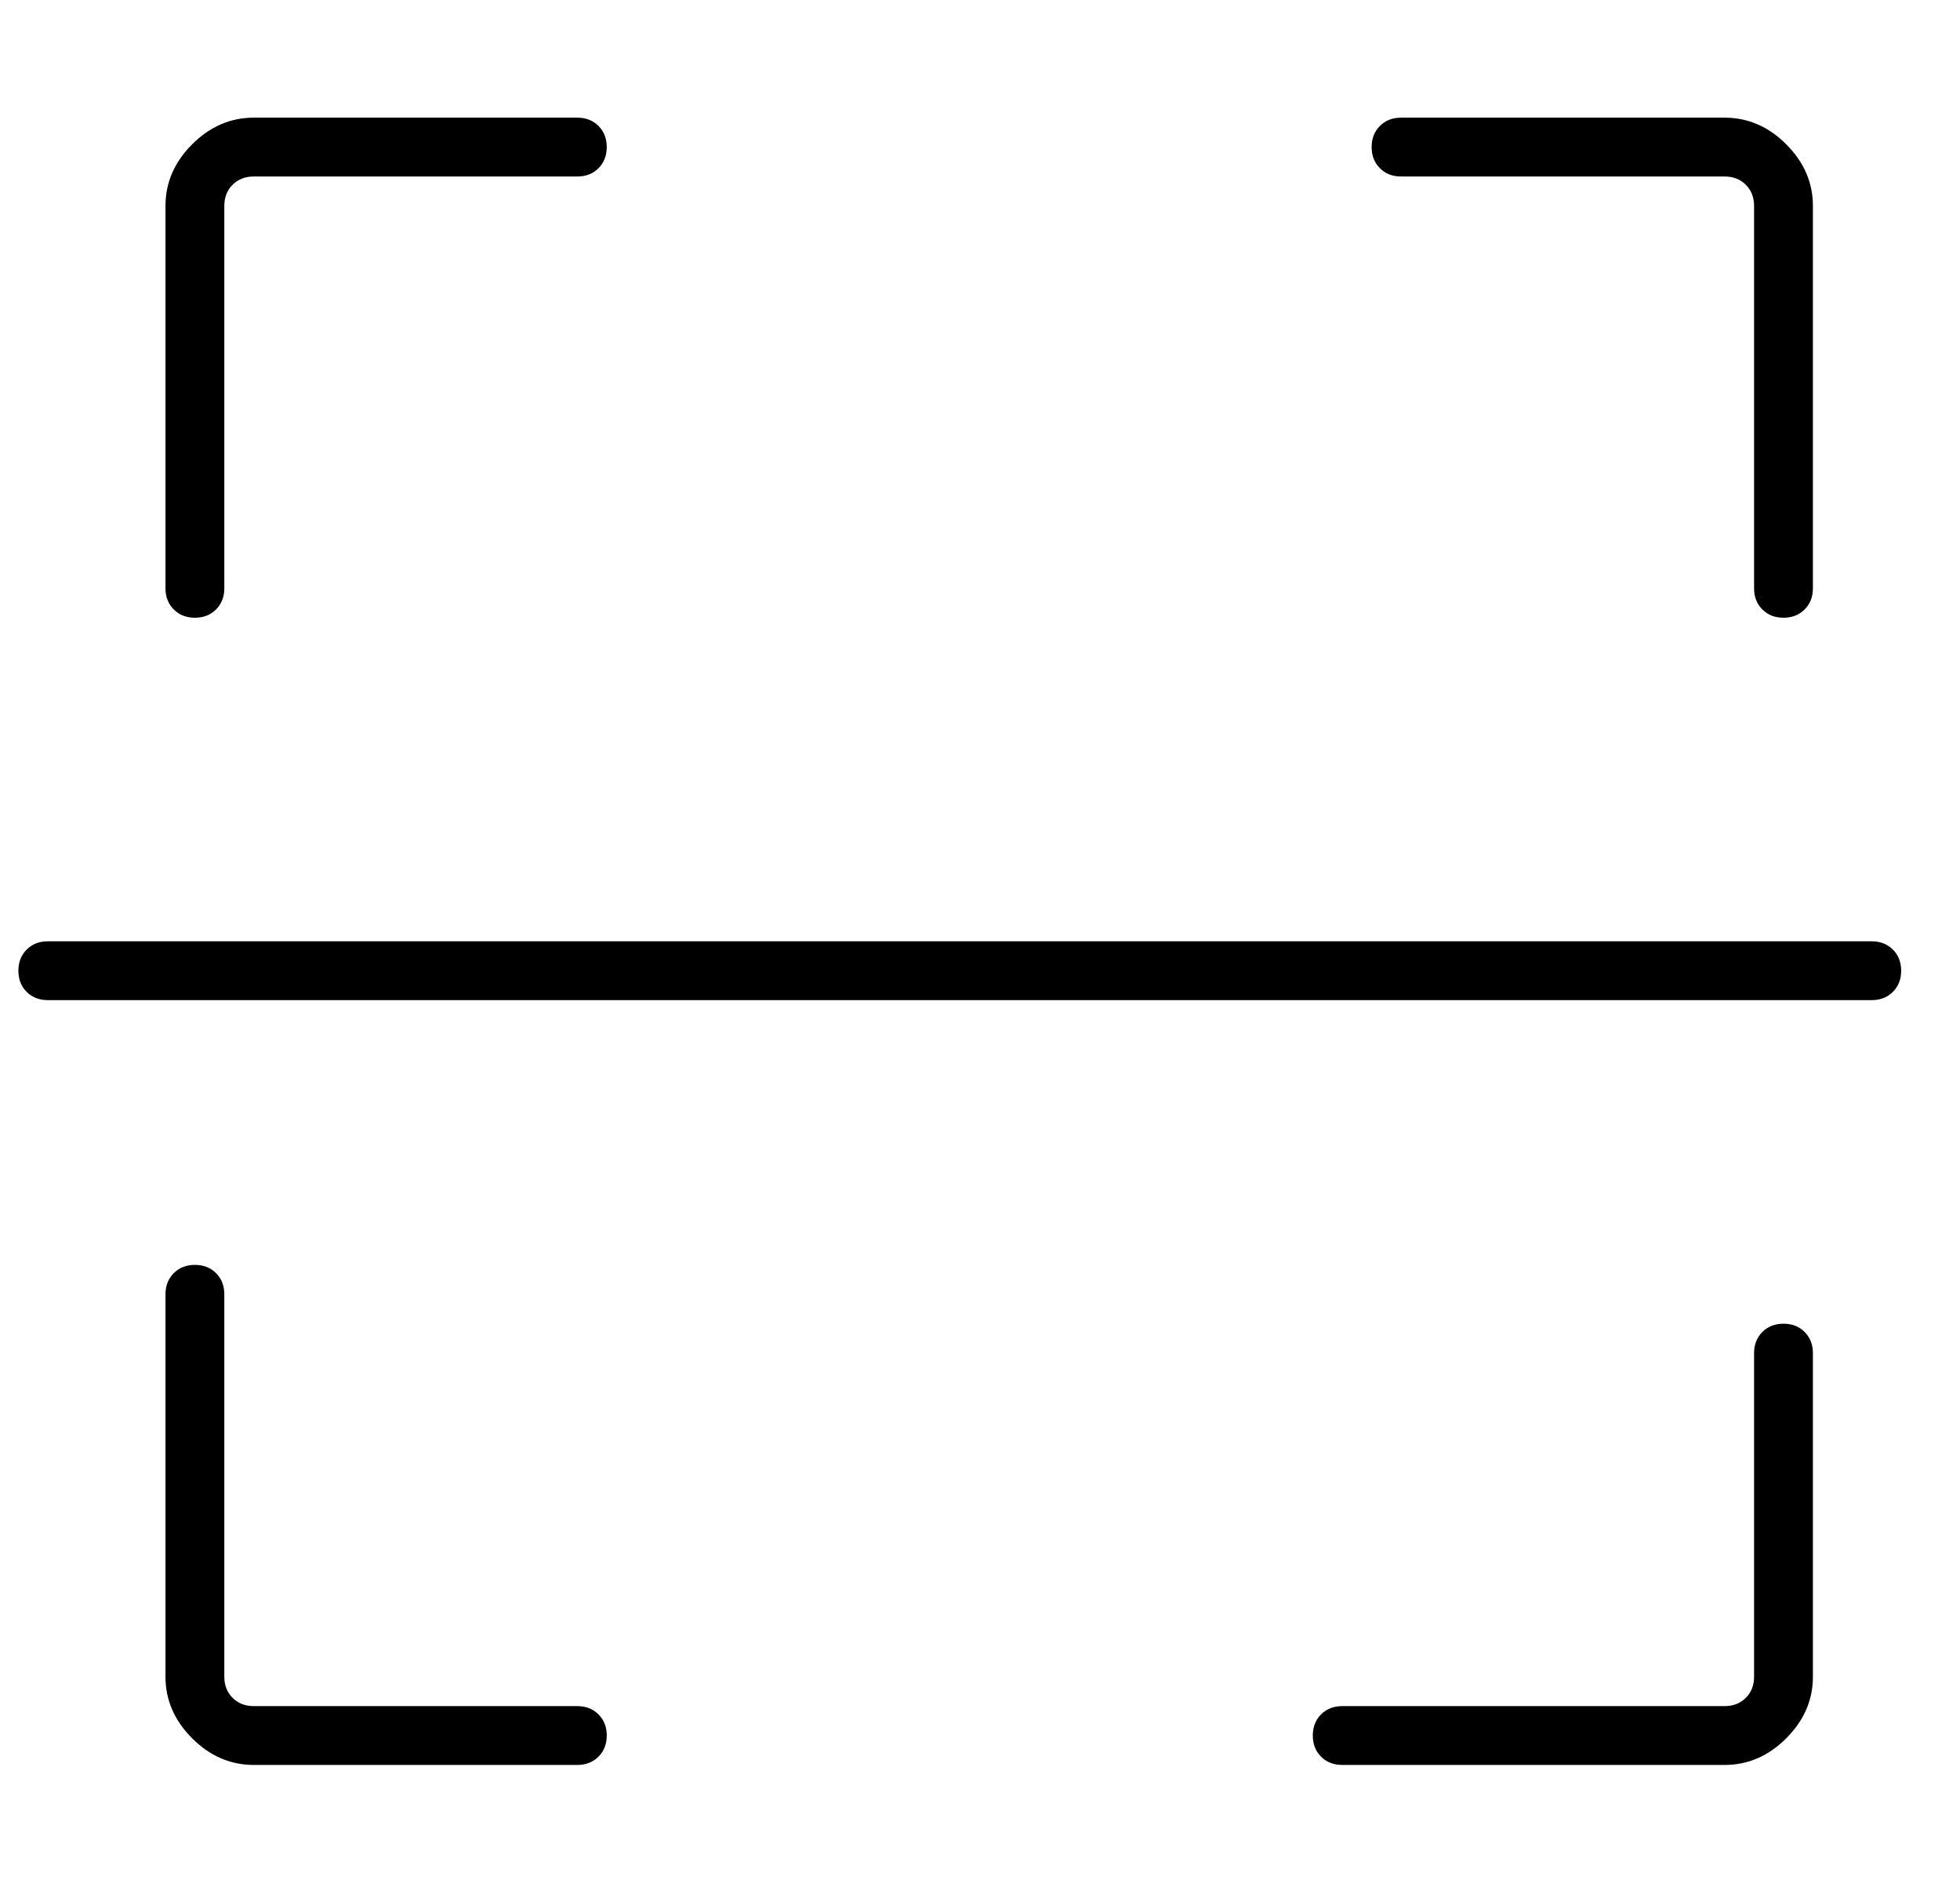 <svg xmlns="http://www.w3.org/2000/svg" xmlns:xlink="http://www.w3.org/1999/xlink" viewBox="-10 0 1066 1024"><path fill="currentColor" d="M96 336q7 0 11.5 -4.5t4.5 -11.5v-208q0 -7 4.5 -11.5t11.5 -4.5h176q7 0 11.5 -4.5t4.5 -11.5t-4.5 -11.5t-11.5 -4.5h-176q-19 0 -33.5 14.5t-14.5 33.5v208q0 7 4.5 11.5t11.5 4.5zM720 960h208q19 0 33.5 -14.5t14.5 -33.5v-176q0 -7 -4.5 -11.5t-11.5 -4.5 t-11.5 4.5t-4.5 11.5v176q0 7 -4.5 11.5t-11.5 4.5h-208q-7 0 -11.5 4.5t-4.5 11.5t4.5 11.5t11.5 4.5zM96 688q-7 0 -11.5 4.5t-4.5 11.5v208q0 19 14.5 33.5t33.5 14.5h176q7 0 11.5 -4.5t4.5 -11.5t-4.5 -11.5t-11.5 -4.5h-176q-7 0 -11.5 -4.5t-4.5 -11.5v-208 q0 -7 -4.5 -11.5t-11.5 -4.5zM752 96h176q7 0 11.5 4.5t4.5 11.5v208q0 7 4.5 11.5t11.5 4.5t11.5 -4.5t4.5 -11.5v-208q0 -19 -14.5 -33.5t-33.5 -14.5h-176q-7 0 -11.5 4.5t-4.5 11.5t4.5 11.5t11.5 4.5zM1008 544q7 0 11.5 -4.5t4.5 -11.5t-4.5 -11.5t-11.5 -4.5h-992 q-7 0 -11.5 4.5t-4.5 11.5t4.5 11.5t11.5 4.5h992z"></path></svg>
